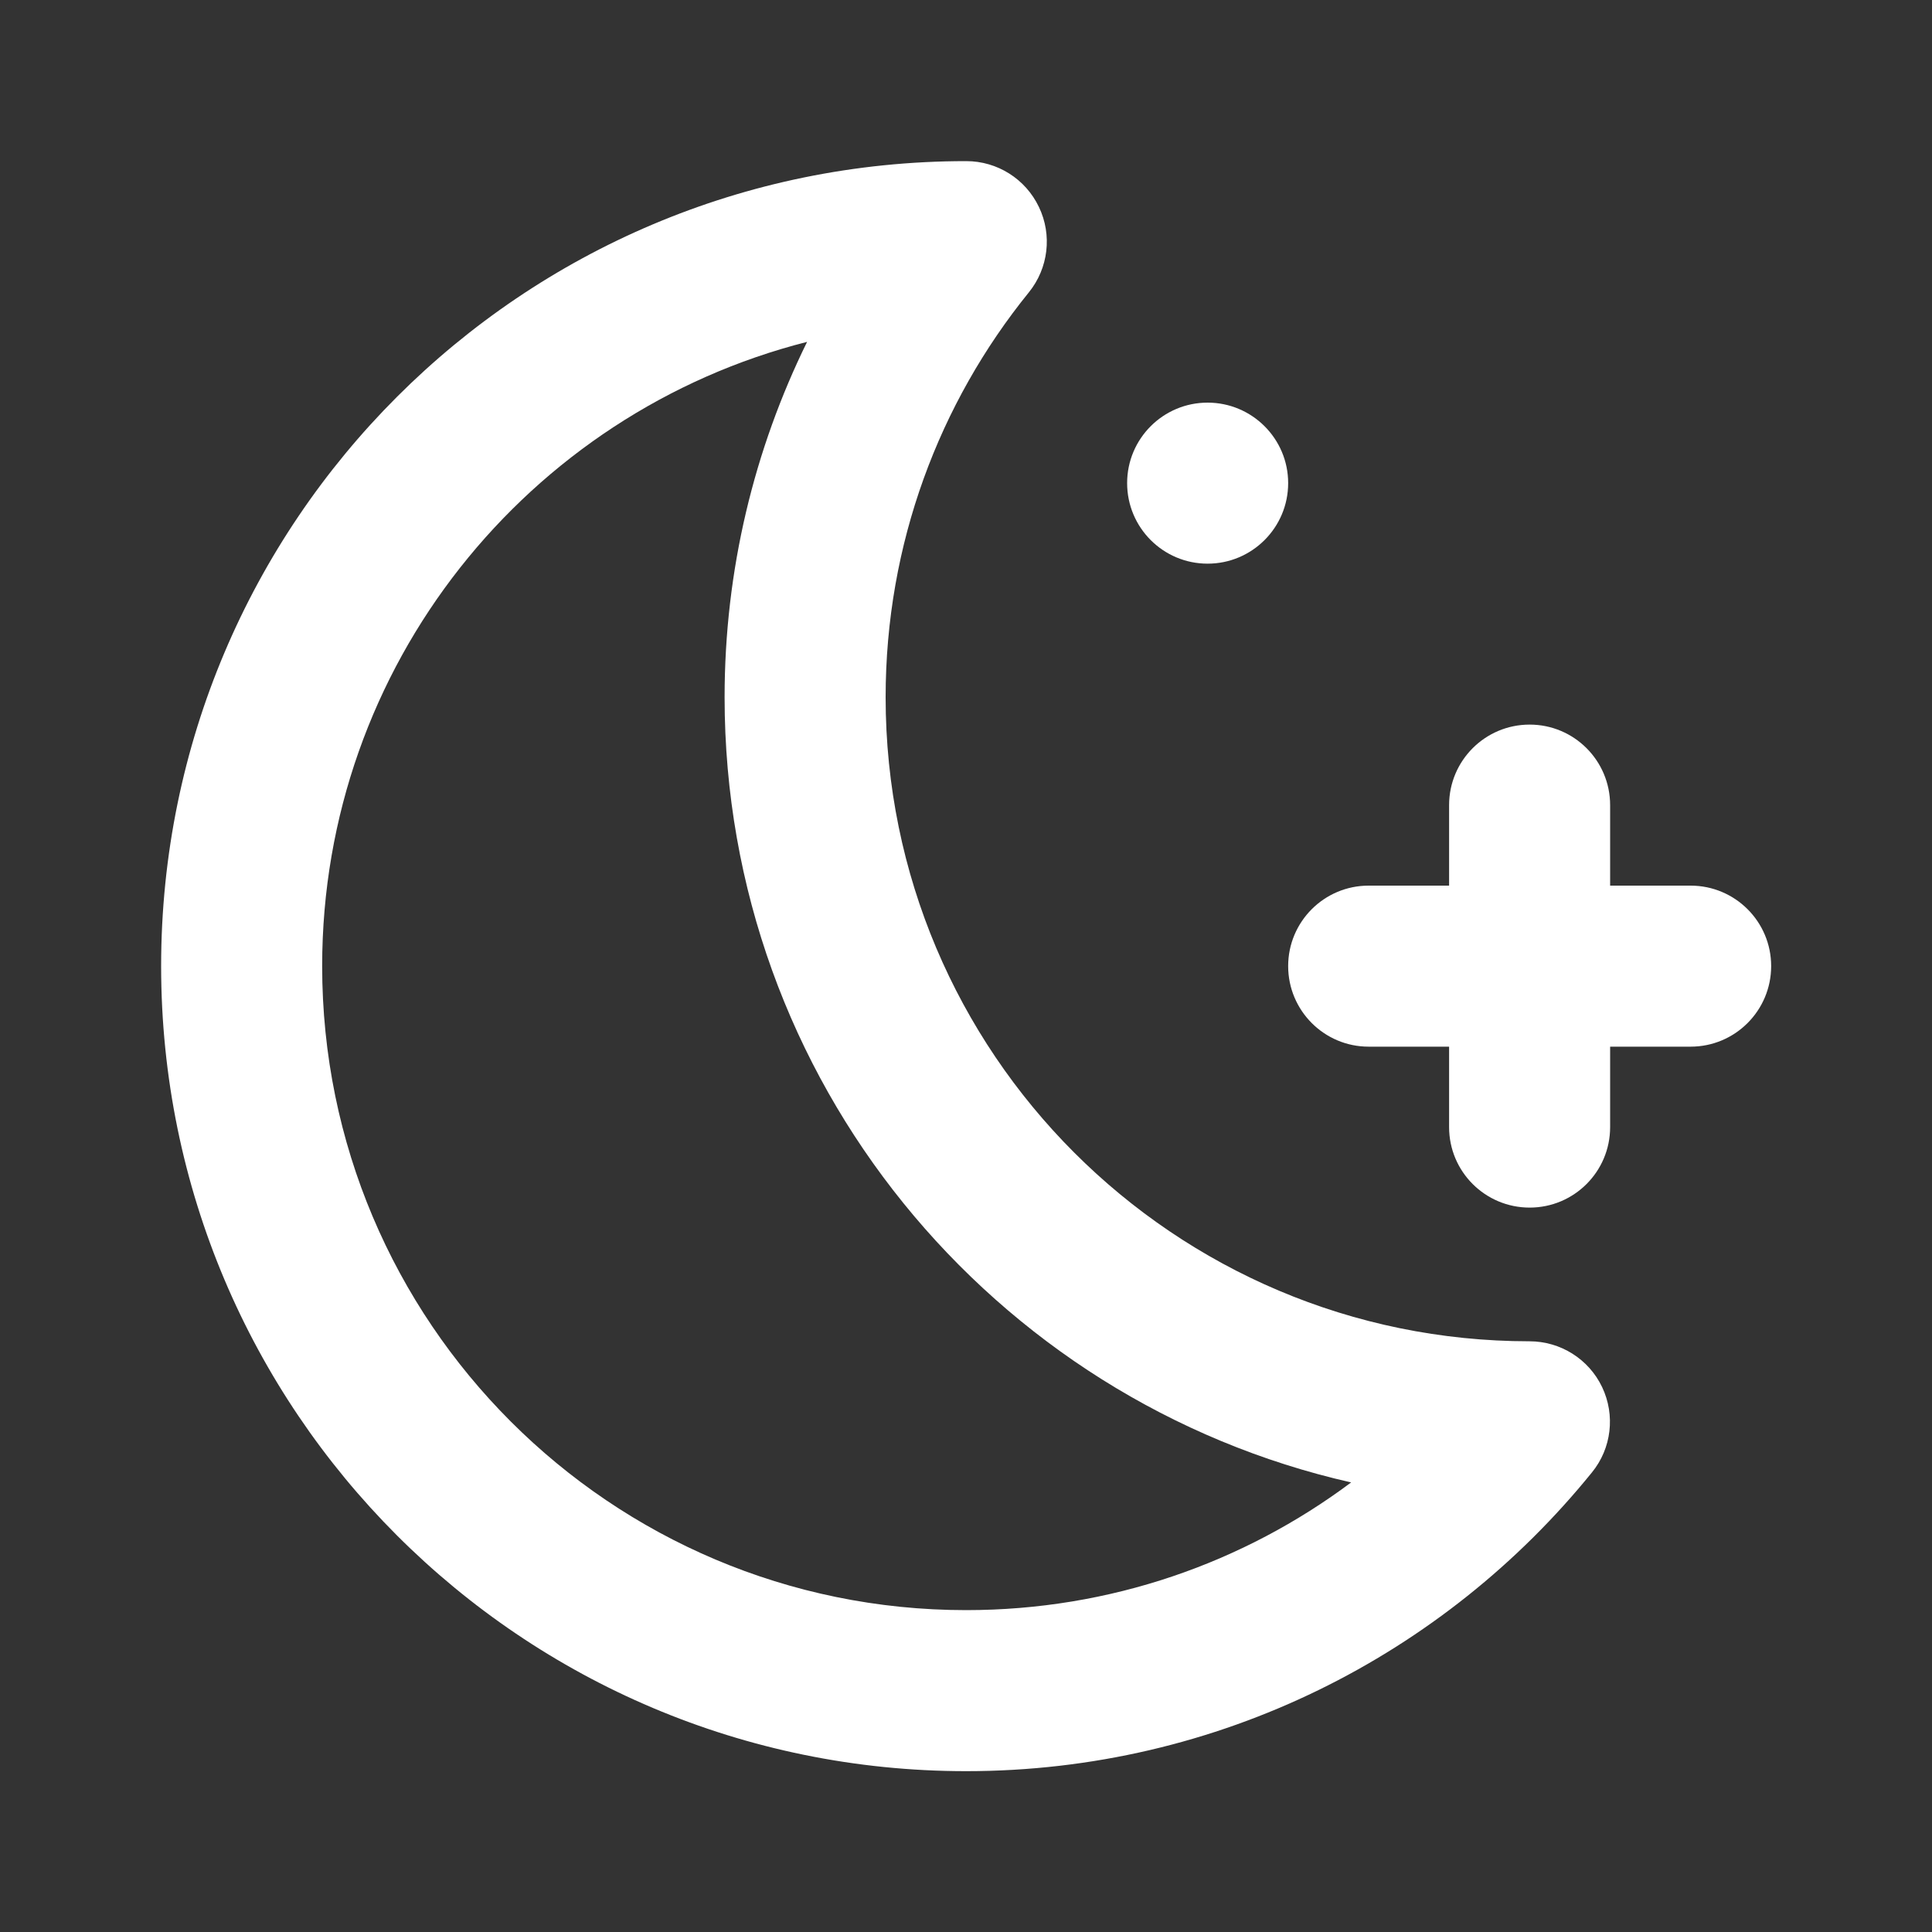<svg width="20" height="20" viewBox="0 0 20 20" fill="none" xmlns="http://www.w3.org/2000/svg">
<rect x="0" y="0" width="20" height="20" fill="#333333" stroke="none"/>
<path fill-rule="evenodd" clip-rule="evenodd" d="M8.355 3.539C5.469 4.272 3.335 6.887 3.335 10.001C3.335 13.683 6.319 16.668 10.001 16.668C11.496 16.668 12.875 16.177 13.987 15.346C10.274 14.505 7.501 11.185 7.501 7.218C7.501 5.898 7.809 4.649 8.355 3.539ZM1.668 10.001C1.668 5.399 5.399 1.668 10.001 1.668L10.003 1.668C10.325 1.668 10.617 1.853 10.755 2.143C10.894 2.433 10.853 2.776 10.651 3.026C9.723 4.171 9.168 5.629 9.168 7.218C9.168 10.899 12.152 13.884 15.833 13.885C16.154 13.885 16.447 14.069 16.585 14.359C16.723 14.649 16.683 14.993 16.48 15.242C14.954 17.127 12.618 18.335 10.001 18.335C5.399 18.335 1.668 14.604 1.668 10.001Z" fill="white"/>
<path d="M12.501 5.835C12.961 5.835 13.335 5.462 13.335 5.001C13.335 4.541 12.961 4.168 12.501 4.168C12.041 4.168 11.668 4.541 11.668 5.001C11.668 5.462 12.041 5.835 12.501 5.835Z" fill="white"/>
<path d="M16.668 11.668C16.668 12.128 16.295 12.501 15.835 12.501C15.374 12.501 15.001 12.128 15.001 11.668V10.835H14.168C13.708 10.835 13.335 10.461 13.335 10.001C13.335 9.541 13.708 9.168 14.168 9.168H15.001V8.335C15.001 7.874 15.374 7.501 15.835 7.501C16.295 7.501 16.668 7.874 16.668 8.335V9.168H17.501C17.962 9.168 18.335 9.541 18.335 10.001C18.335 10.461 17.962 10.835 17.501 10.835H16.668V11.668Z" fill="white"/>
</svg>
